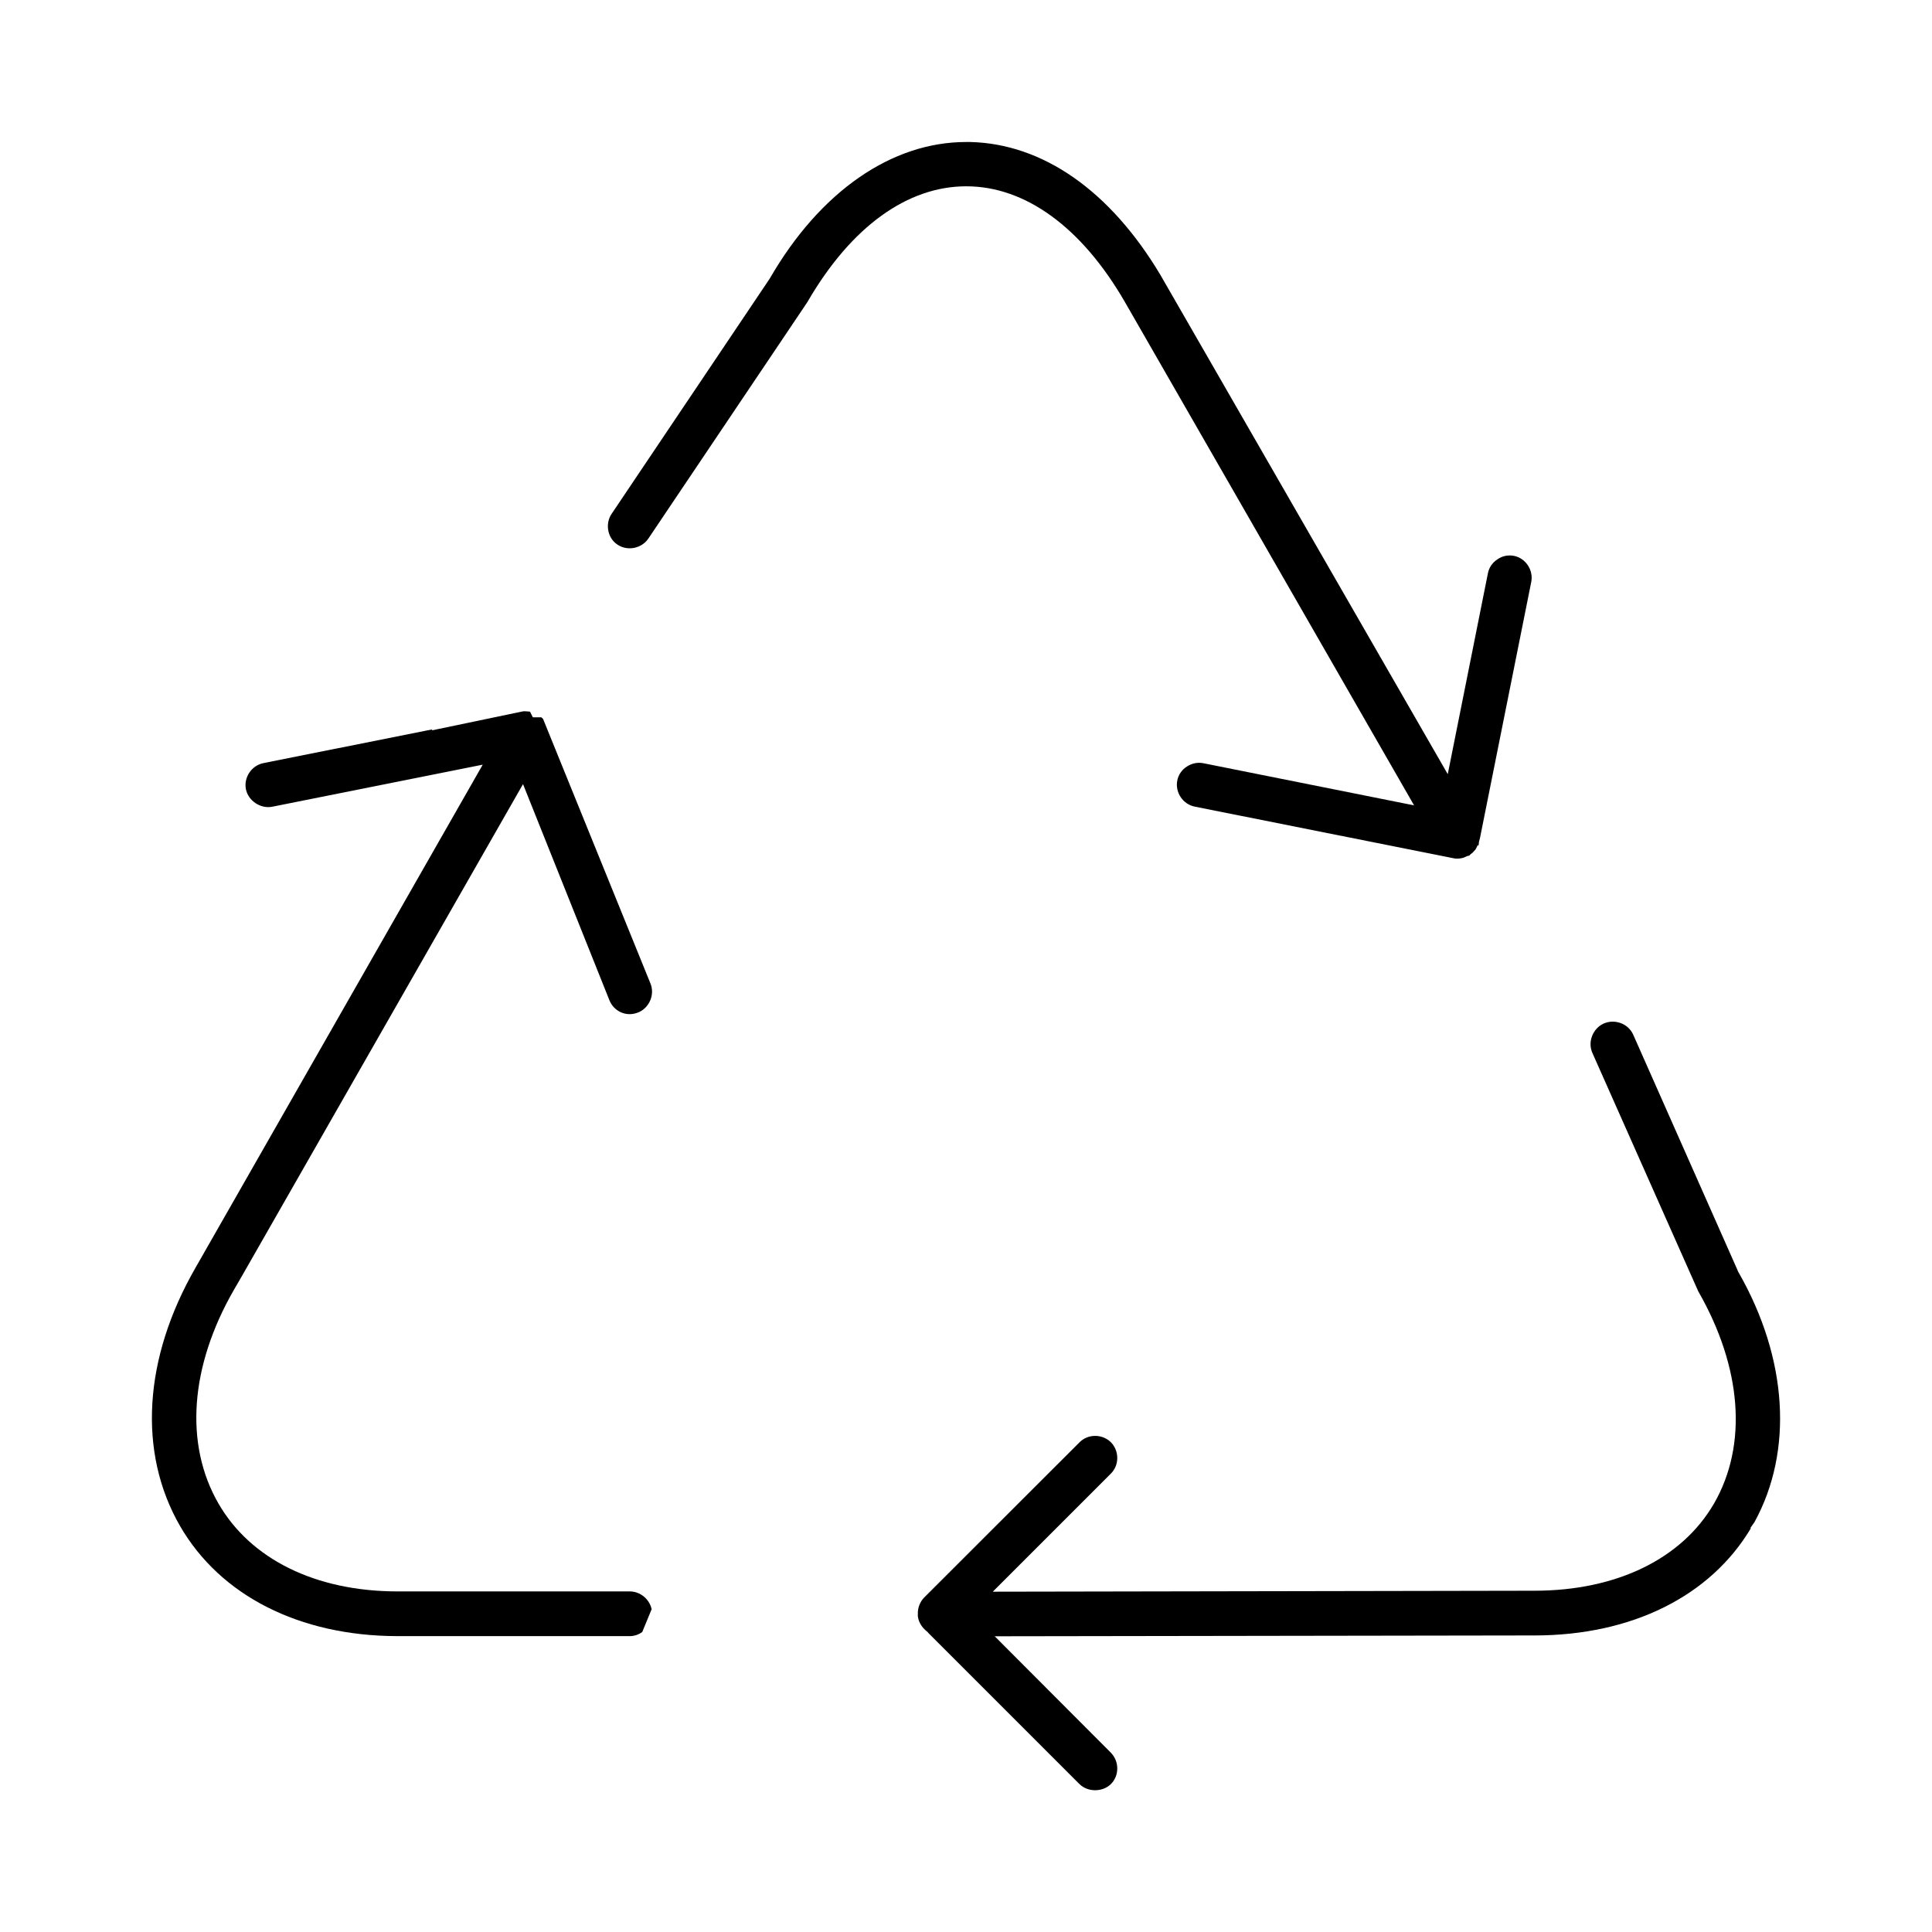 <svg xmlns="http://www.w3.org/2000/svg" xmlns:xlink="http://www.w3.org/1999/xlink" id="Capa_1" x="0px" y="0px" viewBox="0 0 140 140" style="enable-background:new 0 0 140 140;" xml:space="preserve"> <g> <path d="M70.02,13.5c4.28,0,8.36,2.97,11.48,8.36l20.97,36.5l-15.25-3.05c-0.43-0.09-0.85,0-1.22,0.24 c-0.37,0.24-0.61,0.6-0.69,1.01c-0.17,0.86,0.41,1.72,1.26,1.89l18.85,3.76c0.2,0.02,0.41,0.01,0.64-0.06 c0.09-0.04,0.17-0.07,0.23-0.1l0.09-0.04l0.01,0.02c0.02-0.01,0.04-0.02,0.06-0.03c0.03-0.01,0.05-0.03,0.08-0.04l-0.02-0.02 c0.01-0.01,0.02-0.01,0.03-0.02l0,0c0.01-0.01,0.02-0.01,0.03-0.02c0.09-0.07,0.17-0.13,0.22-0.2l0.09-0.1l0.01,0l0.05-0.08 c0.07-0.11,0.1-0.19,0.13-0.27l0.07,0.02c0.01-0.08,0.02-0.16,0.03-0.24h0c-0.01,0.02-0.02,0.04-0.02,0.06 c0.01-0.03,0.02-0.06,0.03-0.11l0.07-0.28l3.71-18.53c0.17-0.85-0.4-1.72-1.25-1.89c-0.42-0.08-0.84,0-1.2,0.25 c-0.37,0.24-0.61,0.6-0.69,1.01l-2.91,14.56L84.08,19.91c-3.64-6.09-8.51-9.49-13.77-9.62l-0.3,0c-5.4,0-10.58,3.59-14.21,9.86 l-0.07,0.11L44.31,37.25c-0.23,0.35-0.31,0.78-0.23,1.2c0.08,0.43,0.32,0.79,0.67,1.02c0.72,0.48,1.74,0.28,2.23-0.44l11.54-17.16 c0-0.01,0.01-0.02,0.01-0.02c0,0,0.01-0.01,0.01-0.02C61.68,16.44,65.74,13.5,70.02,13.5z"></path> <path d="M47.22,116.61c-0.15-0.72-0.82-1.29-1.58-1.29H28.78c-5.91-0.01-10.62-2.33-12.95-6.37c-2.48-4.3-2.07-9.95,1.13-15.5 l0.58-1l20.36-35.63l6.26,15.66c0.31,0.78,1.19,1.24,2.07,0.89l0.1-0.04c0.75-0.36,1.12-1.28,0.81-2.05l-7.79-19.19 c-0.04-0.04-0.08-0.07-0.12-0.11h-0.62l-0.2-0.41l-0.21-0.02c-0.11-0.01-0.23-0.02-0.37,0.01l-6.56,1.37l0.07-0.08l-12.26,2.45 c-0.85,0.17-1.43,1.04-1.26,1.89c0.17,0.84,1.06,1.43,1.9,1.27l15.26-3.05L14.17,91.86c-3.78,6.57-4.19,13.39-1.13,18.71 c2.92,5.06,8.66,7.97,15.73,7.99h16.86c0.34,0,0.65-0.11,0.91-0.3L47.22,116.61z"></path> <path d="M126.01,92.25L126.01,92.25l-0.09-0.16l0.01,0l-7.58-17.11c-0.17-0.38-0.49-0.69-0.9-0.84l-0.09-0.03 c-0.38-0.12-0.79-0.1-1.15,0.06c-0.38,0.17-0.68,0.49-0.84,0.9c-0.16,0.41-0.15,0.84,0.02,1.23l7.67,17.27 c3.17,5.53,3.59,11.13,1.15,15.37c-2.32,4.01-7.05,6.32-12.98,6.33l-39.29,0.07l8.56-8.56c0.3-0.3,0.46-0.7,0.46-1.13 c0-0.44-0.17-0.84-0.46-1.14c-0.3-0.29-0.7-0.46-1.14-0.46c0,0,0,0,0,0c-0.43,0-0.83,0.16-1.13,0.46l-11.26,11.25 c-0.3,0.31-0.47,0.73-0.46,1.17l-0.19,0h0.19v0.19c0.06,0.5,0.37,0.85,0.56,1.02l0,0l0.18,0.15l-0.01,0.01l10.98,10.98 c0.61,0.6,1.68,0.59,2.28,0c0.3-0.3,0.46-0.7,0.46-1.13c0-0.44-0.17-0.84-0.46-1.14l-8.42-8.44l39.15-0.06 c7.02-0.01,12.7-2.84,15.64-7.76l-0.03-0.03l0.3-0.43C129.96,105.14,129.54,98.45,126.01,92.25z"></path> </g> </svg>